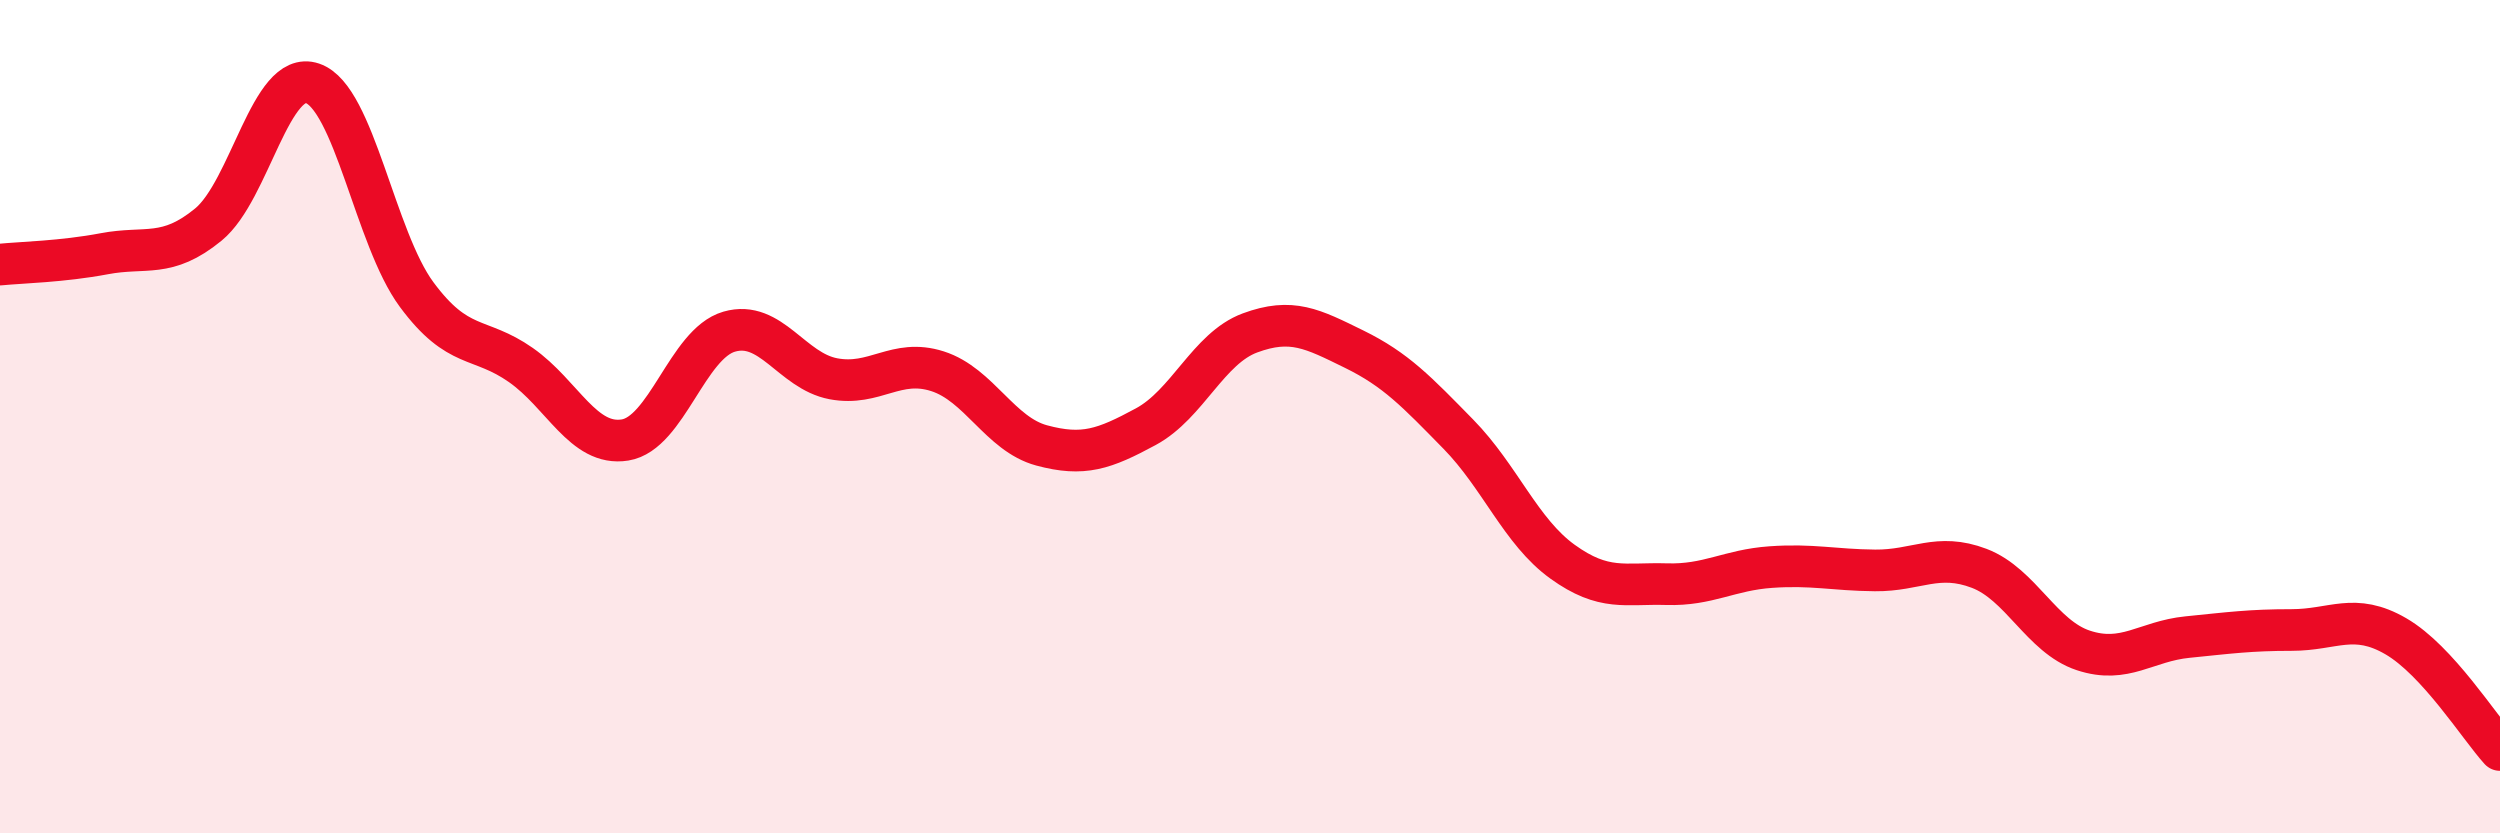 
    <svg width="60" height="20" viewBox="0 0 60 20" xmlns="http://www.w3.org/2000/svg">
      <path
        d="M 0,6.35 C 0.5,6.3 1.5,6.28 2.5,6.09 C 3.5,5.9 4,6.21 5,5.39 C 6,4.57 6.5,1.66 7.5,2 C 8.5,2.34 9,5.72 10,7.07 C 11,8.42 11.5,8.06 12.5,8.76 C 13.5,9.46 14,10.72 15,10.56 C 16,10.4 16.5,8.25 17.5,7.96 C 18.5,7.67 19,8.9 20,9.09 C 21,9.28 21.5,8.59 22.5,8.91 C 23.5,9.23 24,10.42 25,10.69 C 26,10.96 26.5,10.78 27.5,10.24 C 28.5,9.7 29,8.36 30,7.99 C 31,7.62 31.5,7.89 32.5,8.38 C 33.5,8.87 34,9.4 35,10.42 C 36,11.44 36.5,12.76 37.5,13.48 C 38.5,14.2 39,13.99 40,14.02 C 41,14.05 41.5,13.68 42.5,13.61 C 43.5,13.54 44,13.68 45,13.69 C 46,13.7 46.5,13.26 47.5,13.64 C 48.5,14.02 49,15.28 50,15.61 C 51,15.94 51.5,15.39 52.5,15.29 C 53.5,15.19 54,15.12 55,15.12 C 56,15.12 56.5,14.69 57.5,15.27 C 58.5,15.85 59.5,17.45 60,18L60 20L0 20Z"
        fill="#EB0A25"
        opacity="0.1"
        stroke-linecap="round"
        stroke-linejoin="round"
      />
      <path
        d="M 0,6.35 C 0.5,6.3 1.5,6.28 2.5,6.09 C 3.5,5.9 4,6.21 5,5.39 C 6,4.57 6.5,1.66 7.5,2 C 8.5,2.34 9,5.72 10,7.07 C 11,8.42 11.5,8.06 12.5,8.76 C 13.5,9.46 14,10.72 15,10.56 C 16,10.4 16.5,8.25 17.5,7.96 C 18.5,7.67 19,8.9 20,9.09 C 21,9.28 21.5,8.59 22.5,8.91 C 23.5,9.23 24,10.42 25,10.69 C 26,10.96 26.5,10.78 27.5,10.24 C 28.5,9.7 29,8.36 30,7.99 C 31,7.62 31.5,7.89 32.5,8.38 C 33.5,8.87 34,9.4 35,10.42 C 36,11.44 36.5,12.76 37.5,13.48 C 38.5,14.2 39,13.99 40,14.02 C 41,14.05 41.5,13.68 42.5,13.61 C 43.5,13.54 44,13.68 45,13.69 C 46,13.7 46.5,13.26 47.5,13.64 C 48.5,14.02 49,15.28 50,15.61 C 51,15.94 51.5,15.39 52.5,15.29 C 53.5,15.19 54,15.12 55,15.12 C 56,15.12 56.5,14.69 57.5,15.27 C 58.5,15.85 59.5,17.45 60,18"
        stroke="#EB0A25"
        stroke-width="1"
        fill="none"
        stroke-linecap="round"
        stroke-linejoin="round"
      />
    </svg>
  